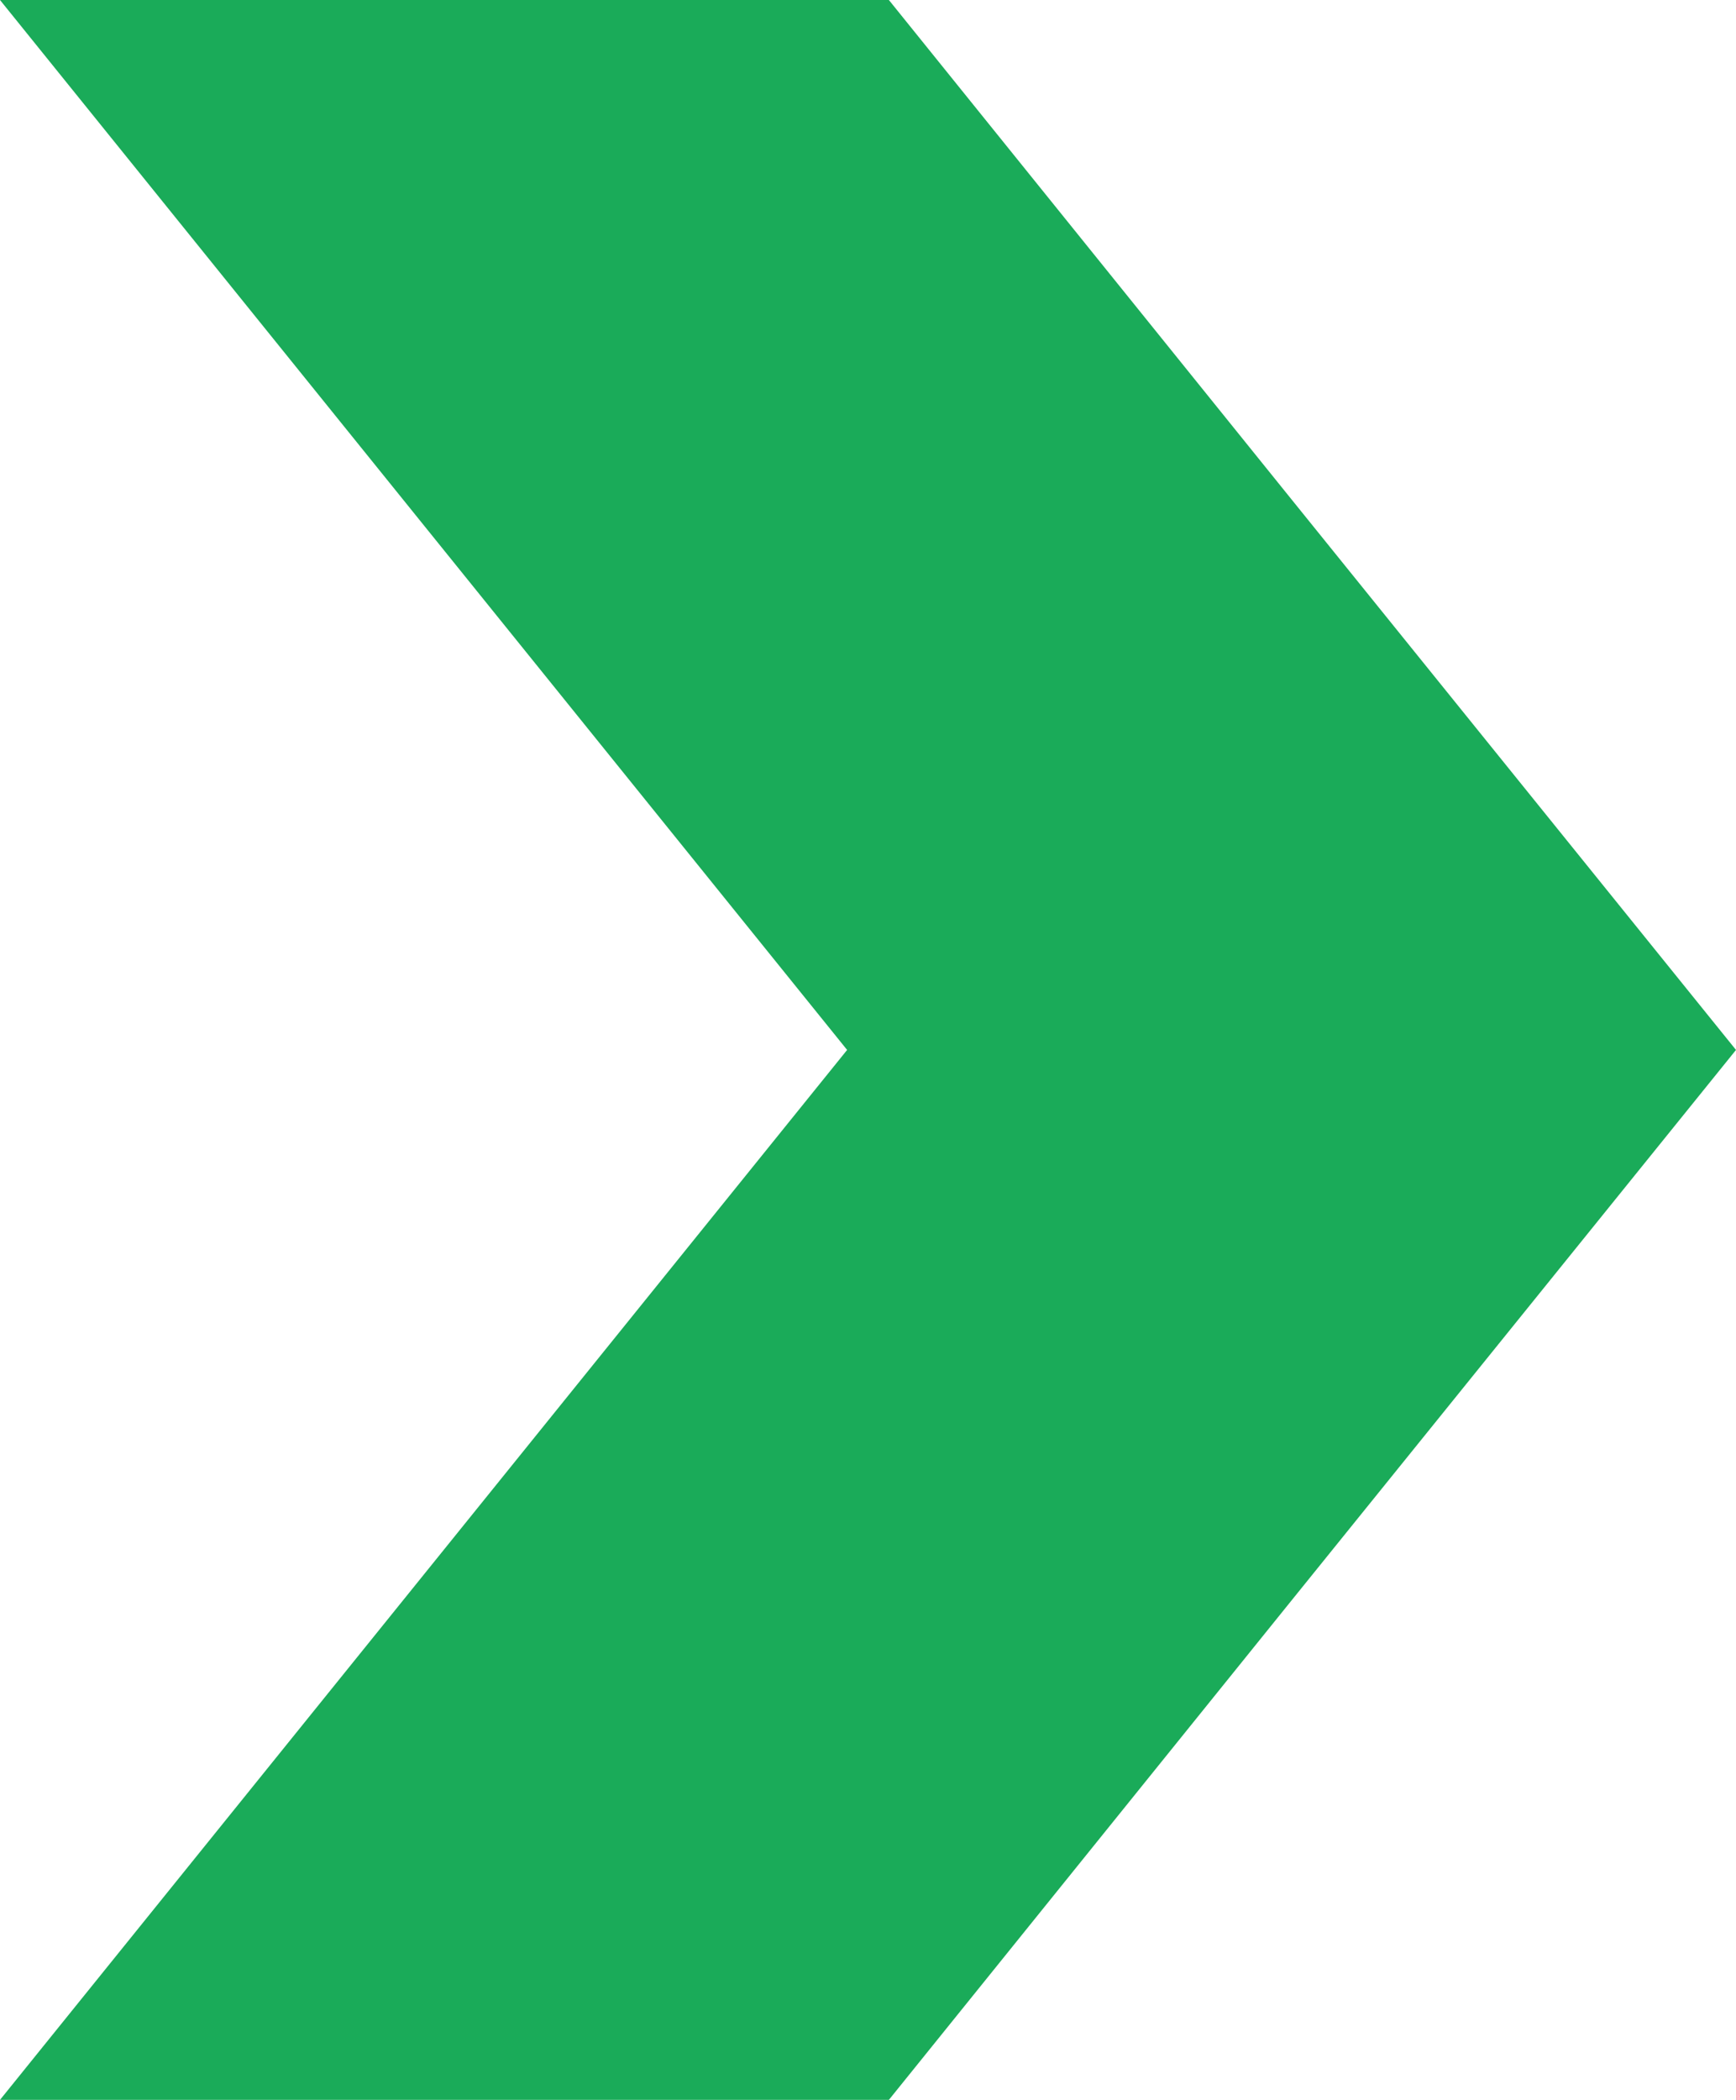 <?xml version="1.0" encoding="UTF-8"?> <svg xmlns="http://www.w3.org/2000/svg" width="263" height="318" viewBox="0 0 263 318" fill="none"><path d="M195.599 75.549L134.664 0H0L128.336 159L0 318H134.664L195.599 242.451L263 159L195.599 75.549Z" fill="#1AAB59"></path></svg> 